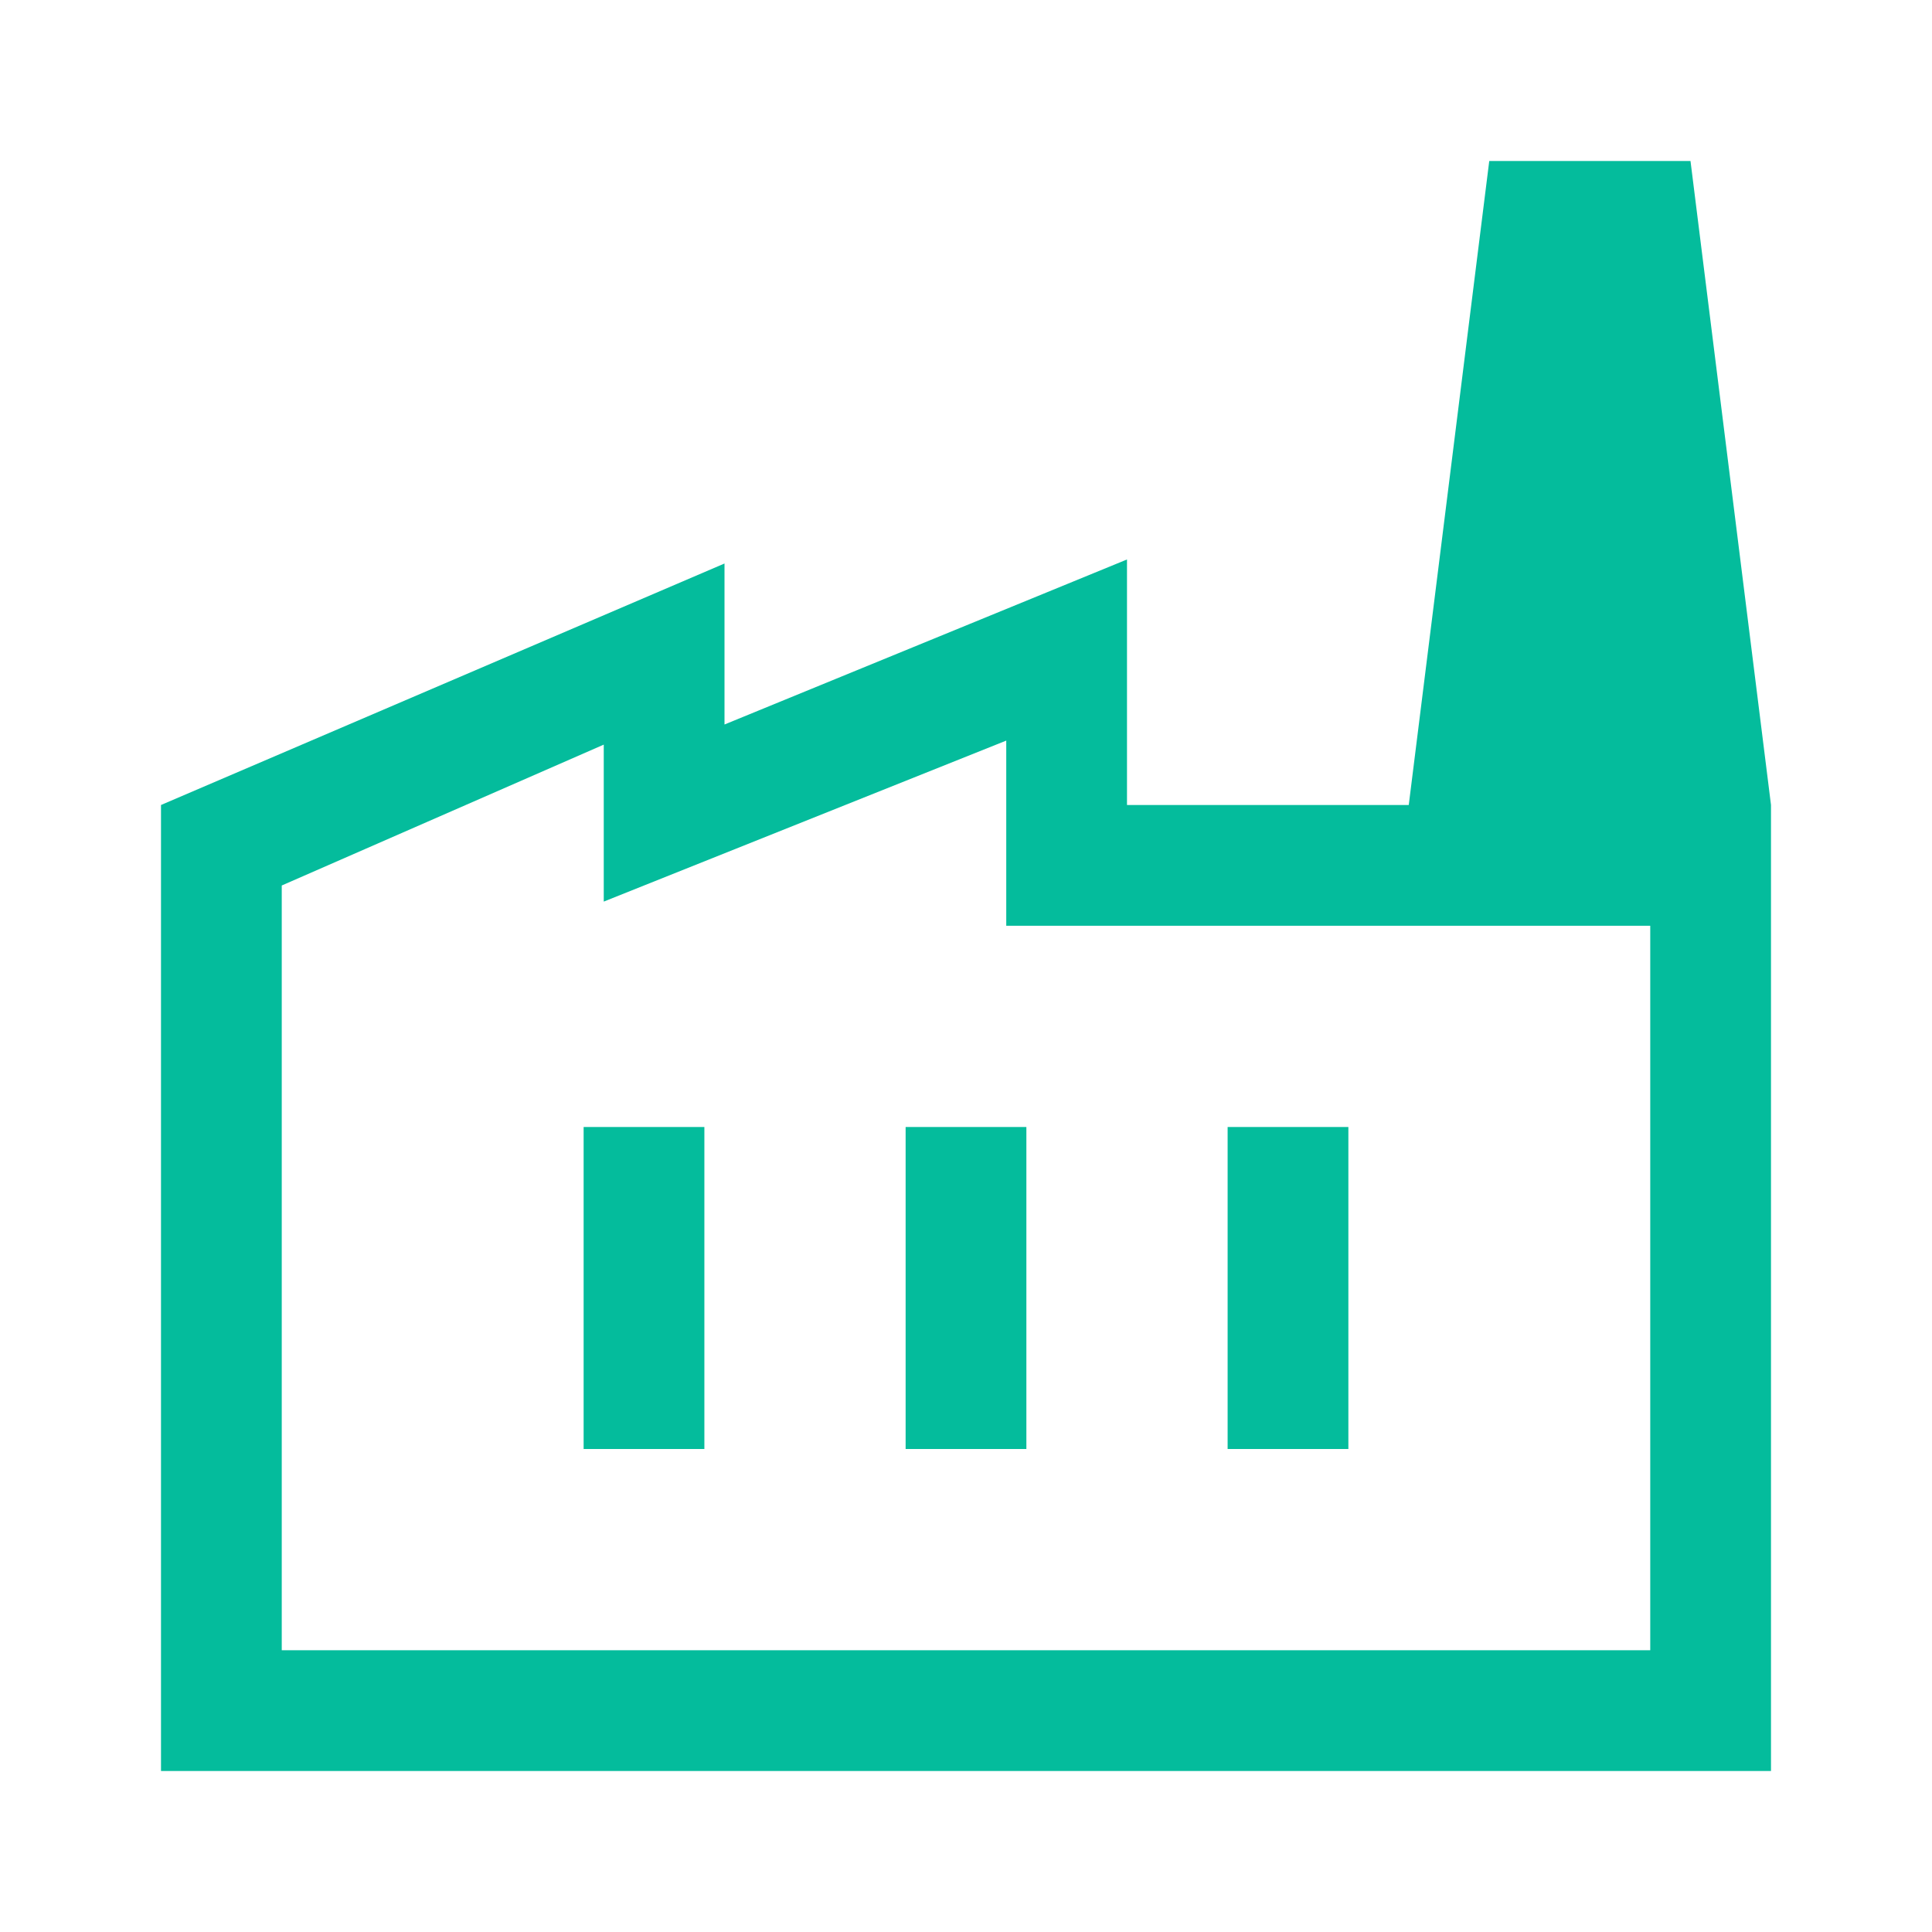 <?xml version="1.0" encoding="UTF-8"?> <svg xmlns="http://www.w3.org/2000/svg" xmlns:xlink="http://www.w3.org/1999/xlink" version="1.1" id="Ebene_1" x="0px" y="0px" viewBox="0 0 48 48" style="enable-background:new 0 0 48 48;" xml:space="preserve"> <style type="text/css"> .st0{fill:#04BC9C;} </style> <path class="st0" d="M4,44V20l14-6v4l10-4.1V20h16v24H4z M7,41h34V23H25v-4.6l-10,4v-3.9L7,22V41z M22.5,36h3v-8h-3V36z M14.5,36h3 v-8h-3V36z M30.5,36h3v-8h-3V36z M44,20h-9l2-16h5L44,20z M7,41h34H7z"></path> </svg> 